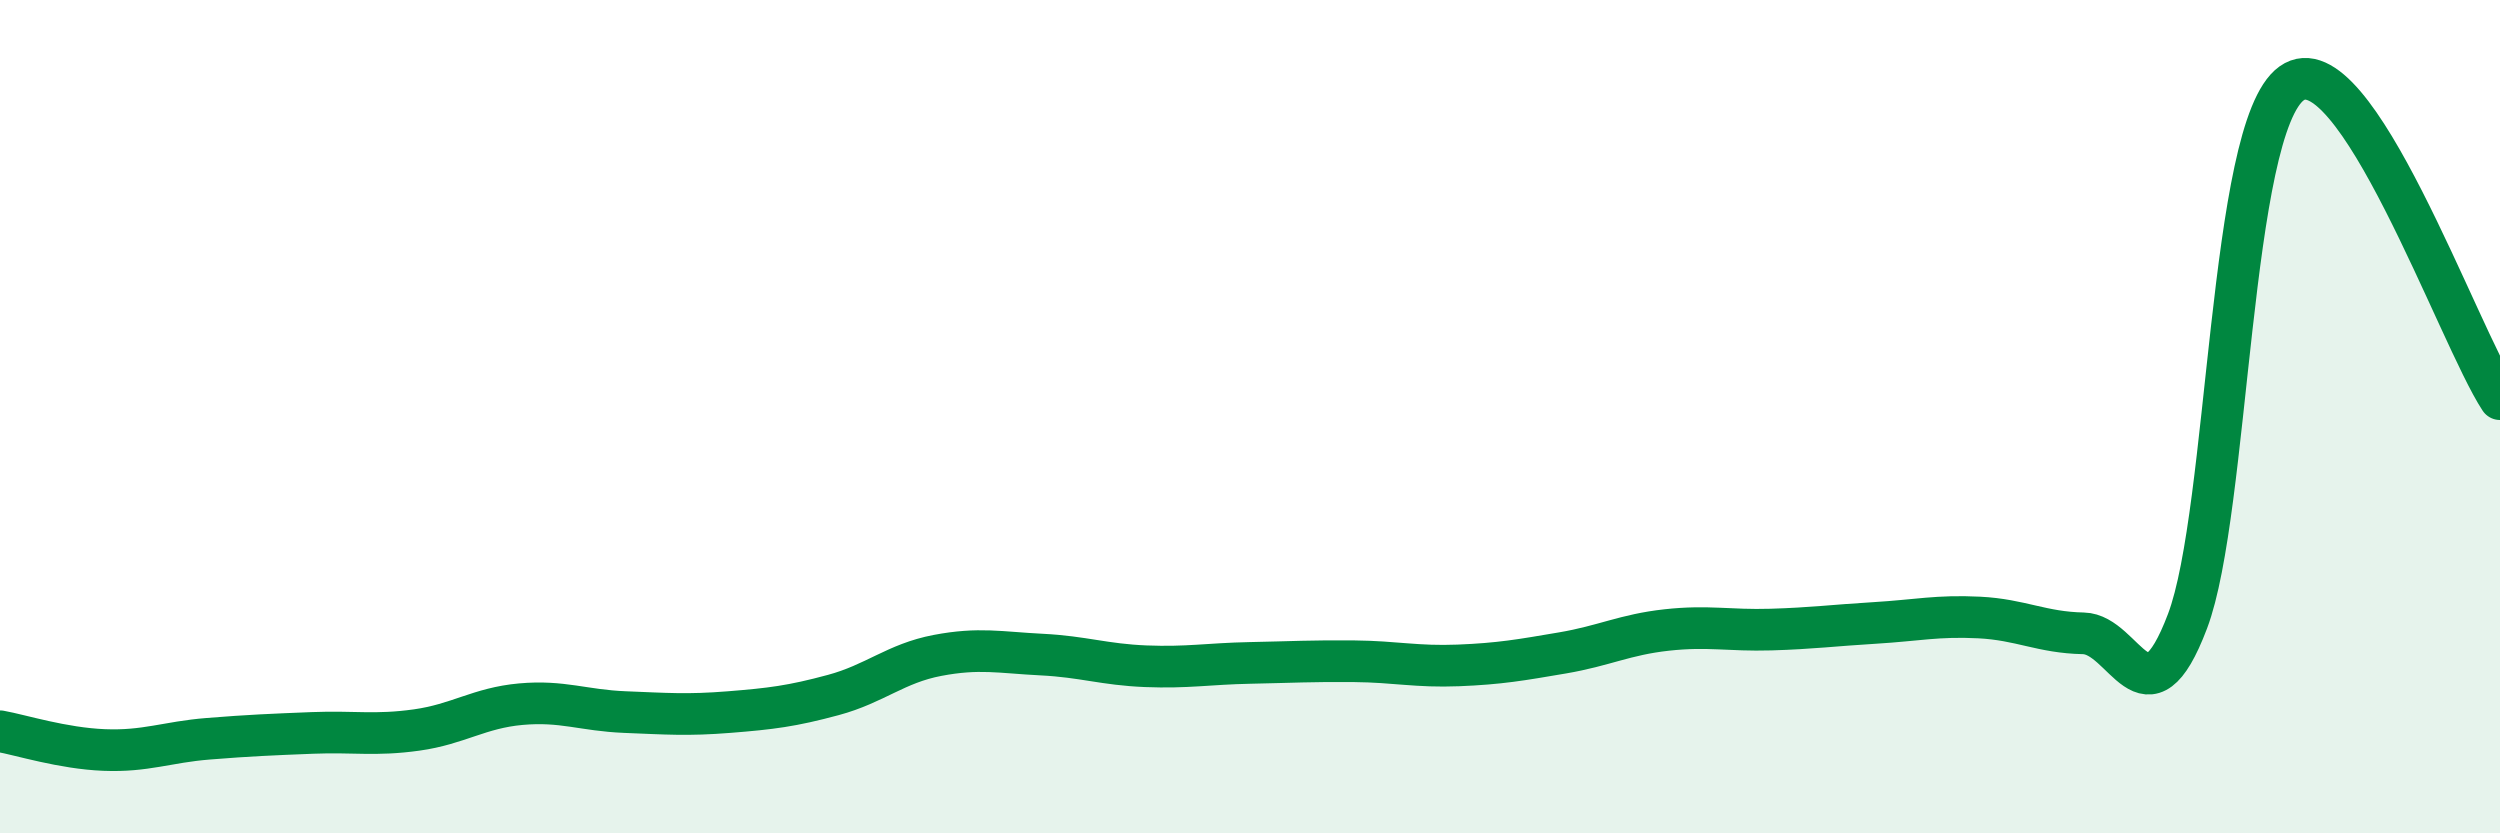 
    <svg width="60" height="20" viewBox="0 0 60 20" xmlns="http://www.w3.org/2000/svg">
      <path
        d="M 0,17.55 C 0.5,17.64 1.5,17.96 2.5,18 C 3.5,18.04 4,17.81 5,17.73 C 6,17.65 6.5,17.63 7.5,17.59 C 8.5,17.55 9,17.66 10,17.52 C 11,17.38 11.5,16.99 12.5,16.9 C 13.5,16.81 14,17.05 15,17.09 C 16,17.13 16.5,17.17 17.5,17.09 C 18.5,17.01 19,16.95 20,16.68 C 21,16.41 21.5,15.92 22.5,15.73 C 23.5,15.54 24,15.66 25,15.71 C 26,15.76 26.5,15.95 27.5,15.99 C 28.5,16.03 29,15.93 30,15.91 C 31,15.89 31.5,15.86 32.5,15.87 C 33.5,15.88 34,16.01 35,15.97 C 36,15.93 36.5,15.84 37.5,15.67 C 38.5,15.5 39,15.23 40,15.12 C 41,15.01 41.5,15.14 42.5,15.11 C 43.5,15.08 44,15.01 45,14.95 C 46,14.89 46.5,14.77 47.5,14.82 C 48.5,14.87 49,15.18 50,15.2 C 51,15.22 51.5,17.55 52.5,14.91 C 53.5,12.27 53.5,3.07 55,2 C 56.5,0.93 59,8.06 60,9.58L60 20L0 20Z"
        fill="#008740"
        opacity="0.1"
        stroke-linecap="round"
        stroke-linejoin="round"
      />
      <path
        d="M 0,17.55 C 0.5,17.64 1.5,17.96 2.5,18 C 3.5,18.04 4,17.81 5,17.73 C 6,17.65 6.5,17.63 7.5,17.59 C 8.5,17.55 9,17.66 10,17.52 C 11,17.38 11.5,16.99 12.5,16.9 C 13.5,16.81 14,17.05 15,17.09 C 16,17.13 16.5,17.17 17.5,17.09 C 18.5,17.01 19,16.95 20,16.68 C 21,16.41 21.5,15.92 22.5,15.73 C 23.5,15.54 24,15.66 25,15.71 C 26,15.76 26.5,15.95 27.5,15.99 C 28.5,16.03 29,15.93 30,15.91 C 31,15.89 31.5,15.86 32.5,15.87 C 33.5,15.88 34,16.01 35,15.97 C 36,15.93 36.5,15.84 37.5,15.67 C 38.5,15.5 39,15.23 40,15.12 C 41,15.01 41.5,15.14 42.5,15.11 C 43.5,15.08 44,15.01 45,14.95 C 46,14.89 46.5,14.77 47.5,14.82 C 48.5,14.87 49,15.18 50,15.2 C 51,15.22 51.5,17.55 52.5,14.91 C 53.5,12.27 53.5,3.07 55,2 C 56.5,0.93 59,8.06 60,9.58"
        stroke="#008740"
        stroke-width="1"
        fill="none"
        stroke-linecap="round"
        stroke-linejoin="round"
      />
    </svg>
  